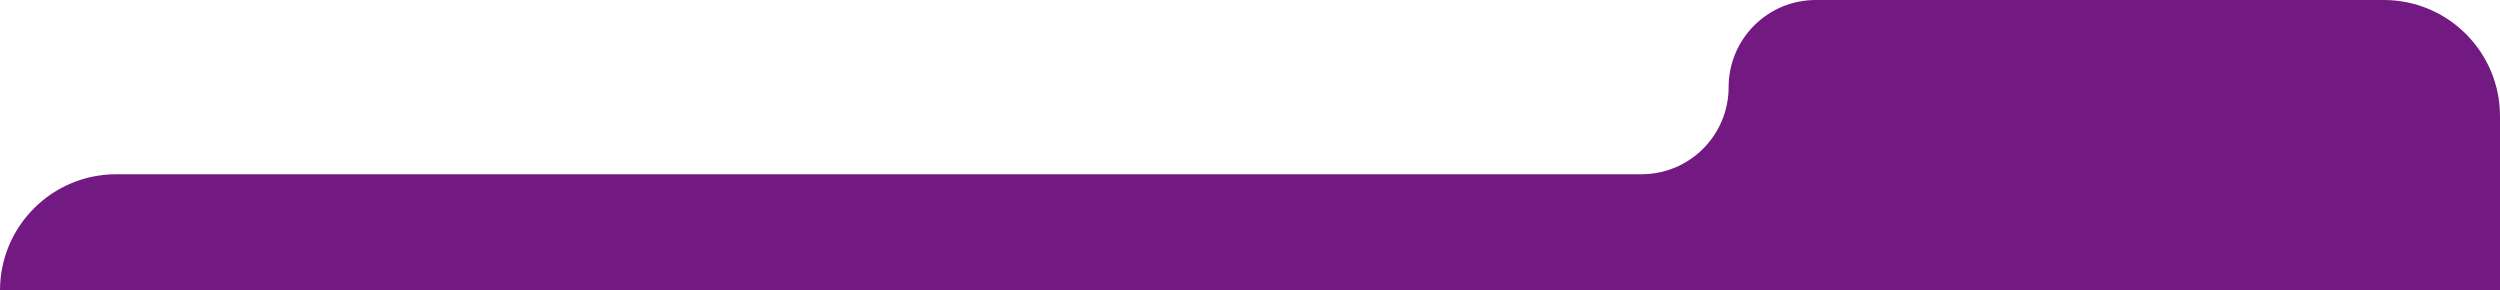 <?xml version="1.0" encoding="UTF-8"?> <svg xmlns="http://www.w3.org/2000/svg" width="1076" height="125" viewBox="0 0 1076 125" fill="none"><path d="M706.5 75H50C22.386 75 0 97.386 0 125H1076V50C1076 22.386 1053.61 0 1026 0H781.5C760.789 0 744 16.789 744 37.5C744 58.211 727.211 75 706.5 75Z" fill="#731982"></path></svg> 